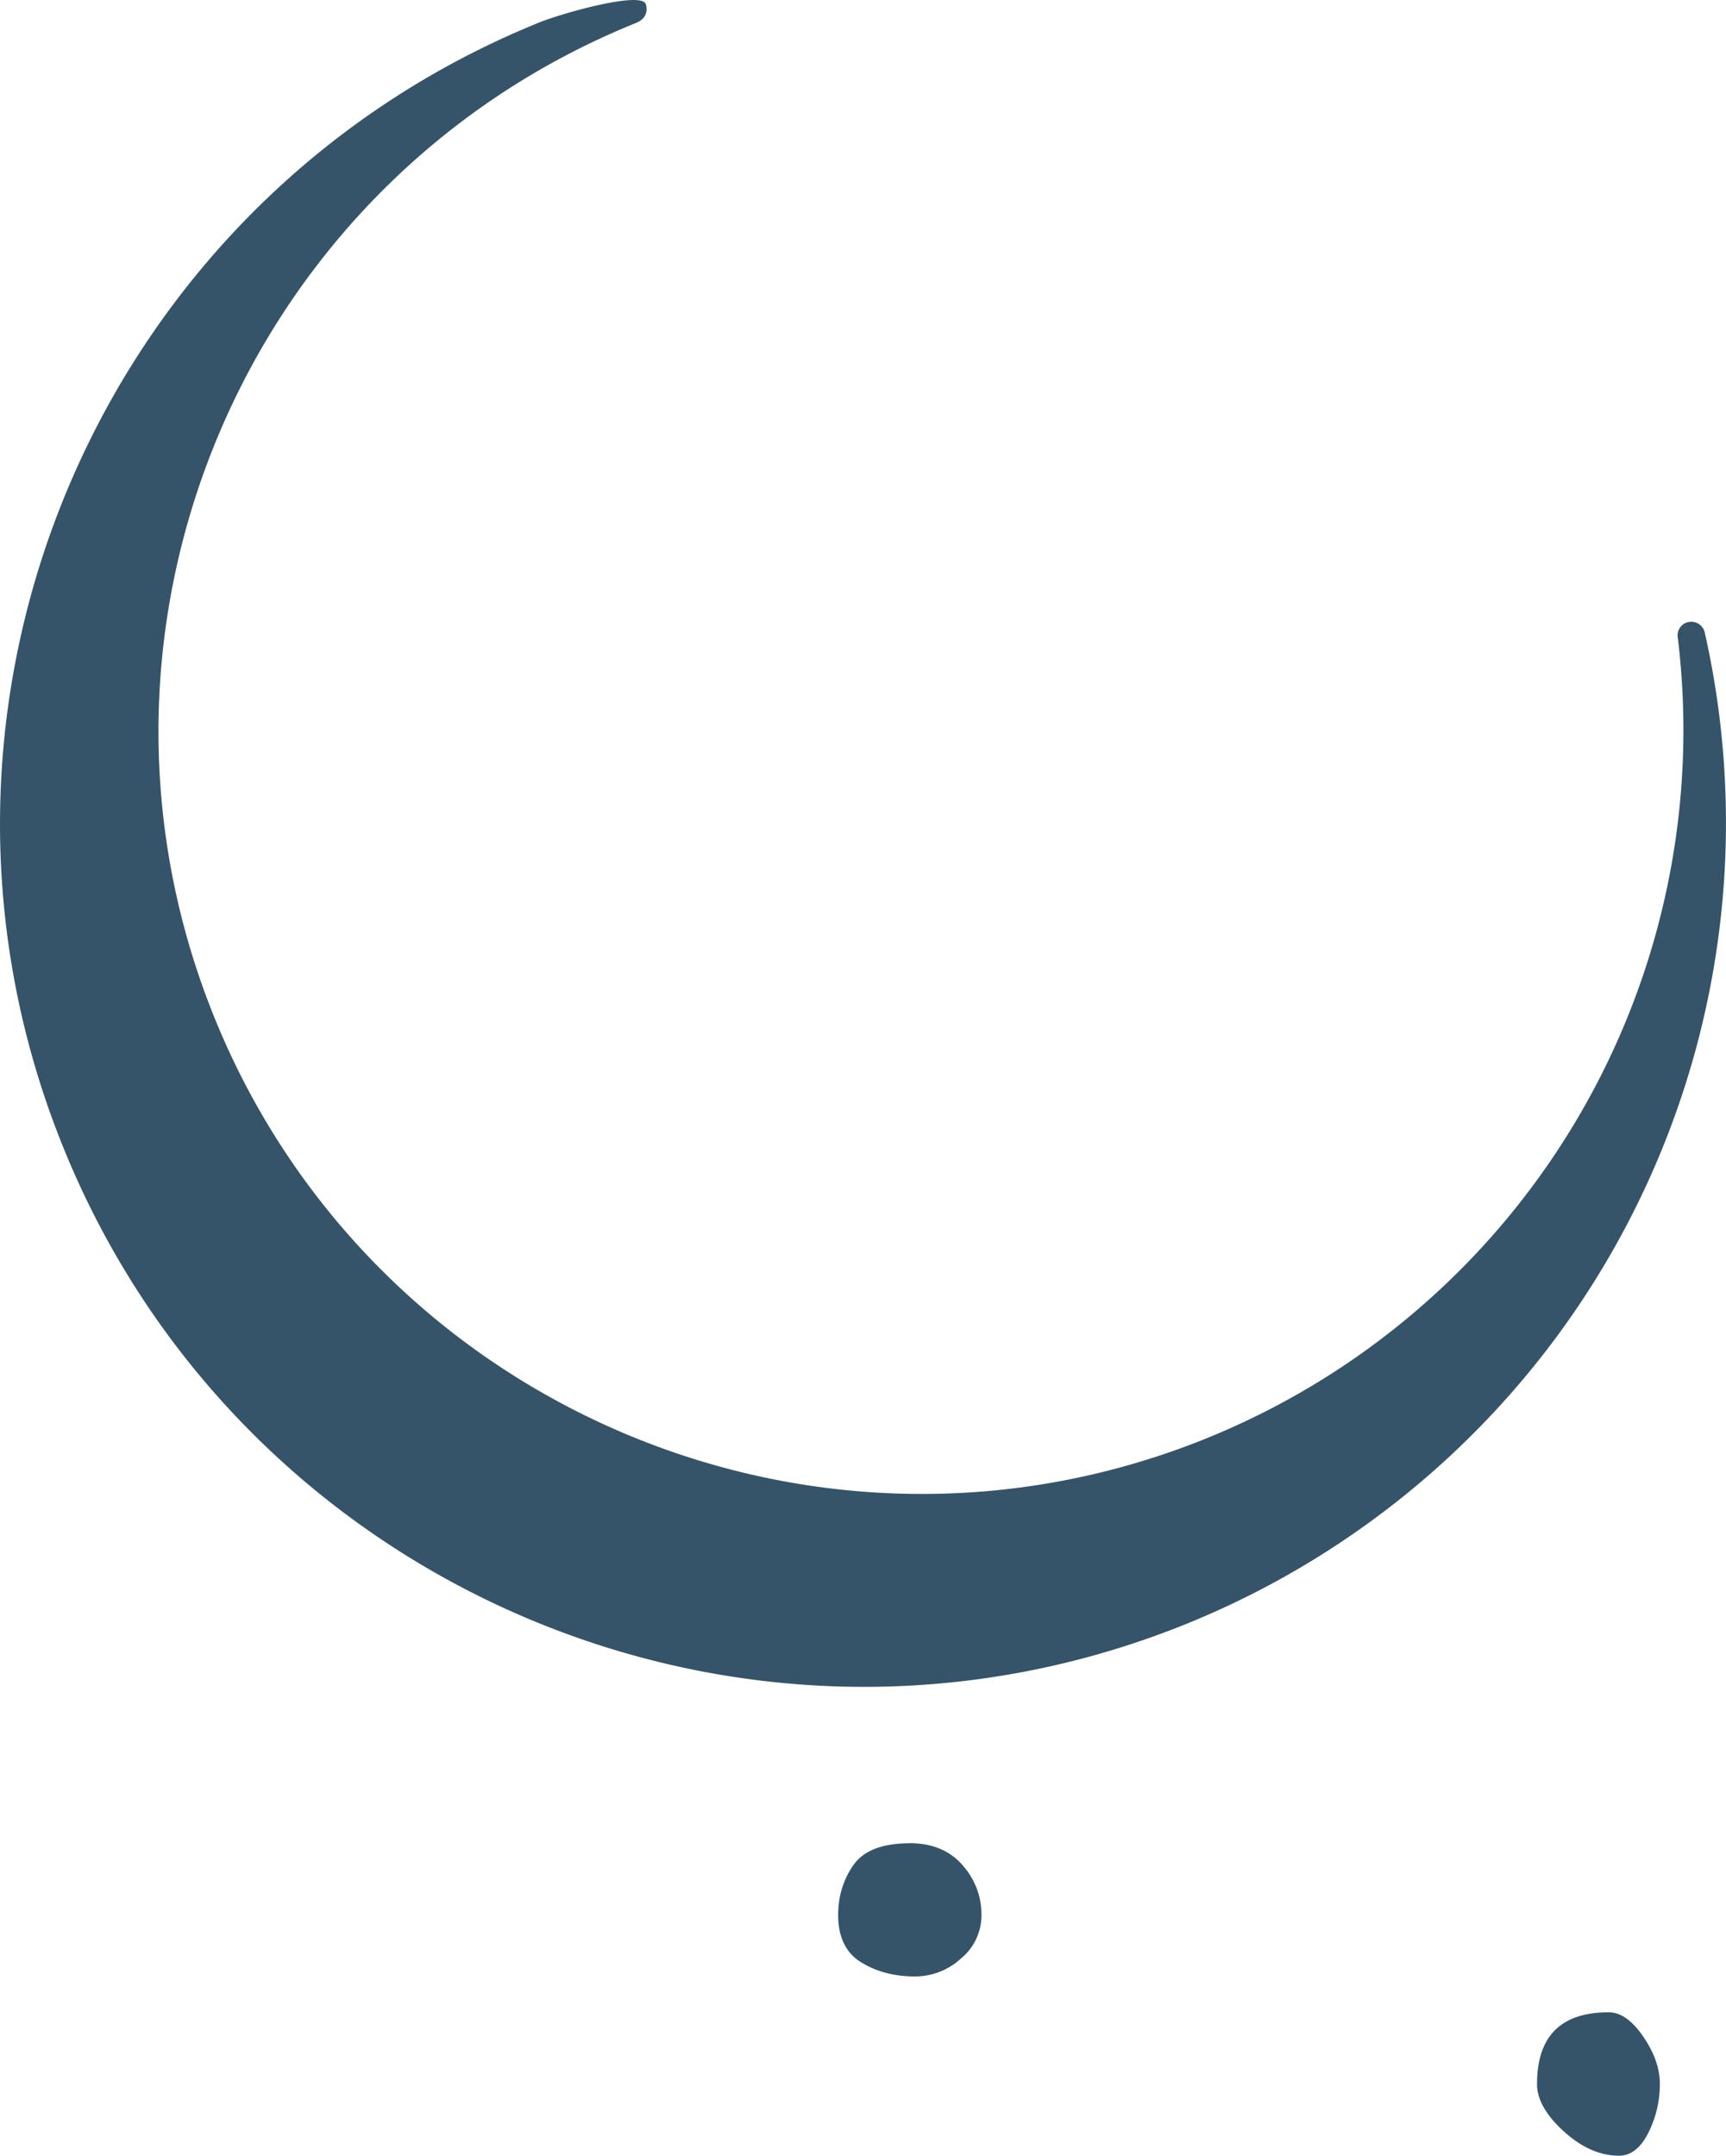 <svg id="logomark" data-name="logomark" xmlns="http://www.w3.org/2000/svg" viewBox="0 0 25.628 32"><style>@media (prefers-color-scheme:dark){path{fill:#fff}}</style><path d="M23.886 29.871c.178 0 .349.121.513.361.166.242.247.476.247.704 0 .253-.057.494-.17.722-.115.228-.261.342-.436.342-.28 0-.554-.119-.82-.361-.265-.241-.398-.475-.398-.703 0-.71.355-1.065 1.064-1.065Zm-10.377-2.51c.328 0 .59.107.78.322.189.216.284.464.284.743a.828.828 0 0 1-.304.646 1.008 1.008 0 0 1-.684.267c-.303 0-.569-.069-.797-.209-.228-.139-.343-.375-.343-.703 0-.279.077-.527.228-.743.152-.215.431-.322.836-.322ZM.931 17.011c2.643 6.56 10.123 9.743 16.676 7.098a12.83 12.83 0 0 0 7.705-14.722c-.003-.01-.005-.022-.01-.031a.206.206 0 0 0-.224-.124.202.202 0 0 0-.167.225 11.342 11.342 0 0 1-7.004 11.897c-5.788 2.337-12.397-.477-14.732-6.271C.84 9.289 3.652 2.679 9.441.342c.221-.089.149-.276.147-.284-.078-.189-1.232.136-1.567.27C1.47 2.972-1.713 10.456.931 17.011Z" style="fill:#355469"/></svg>